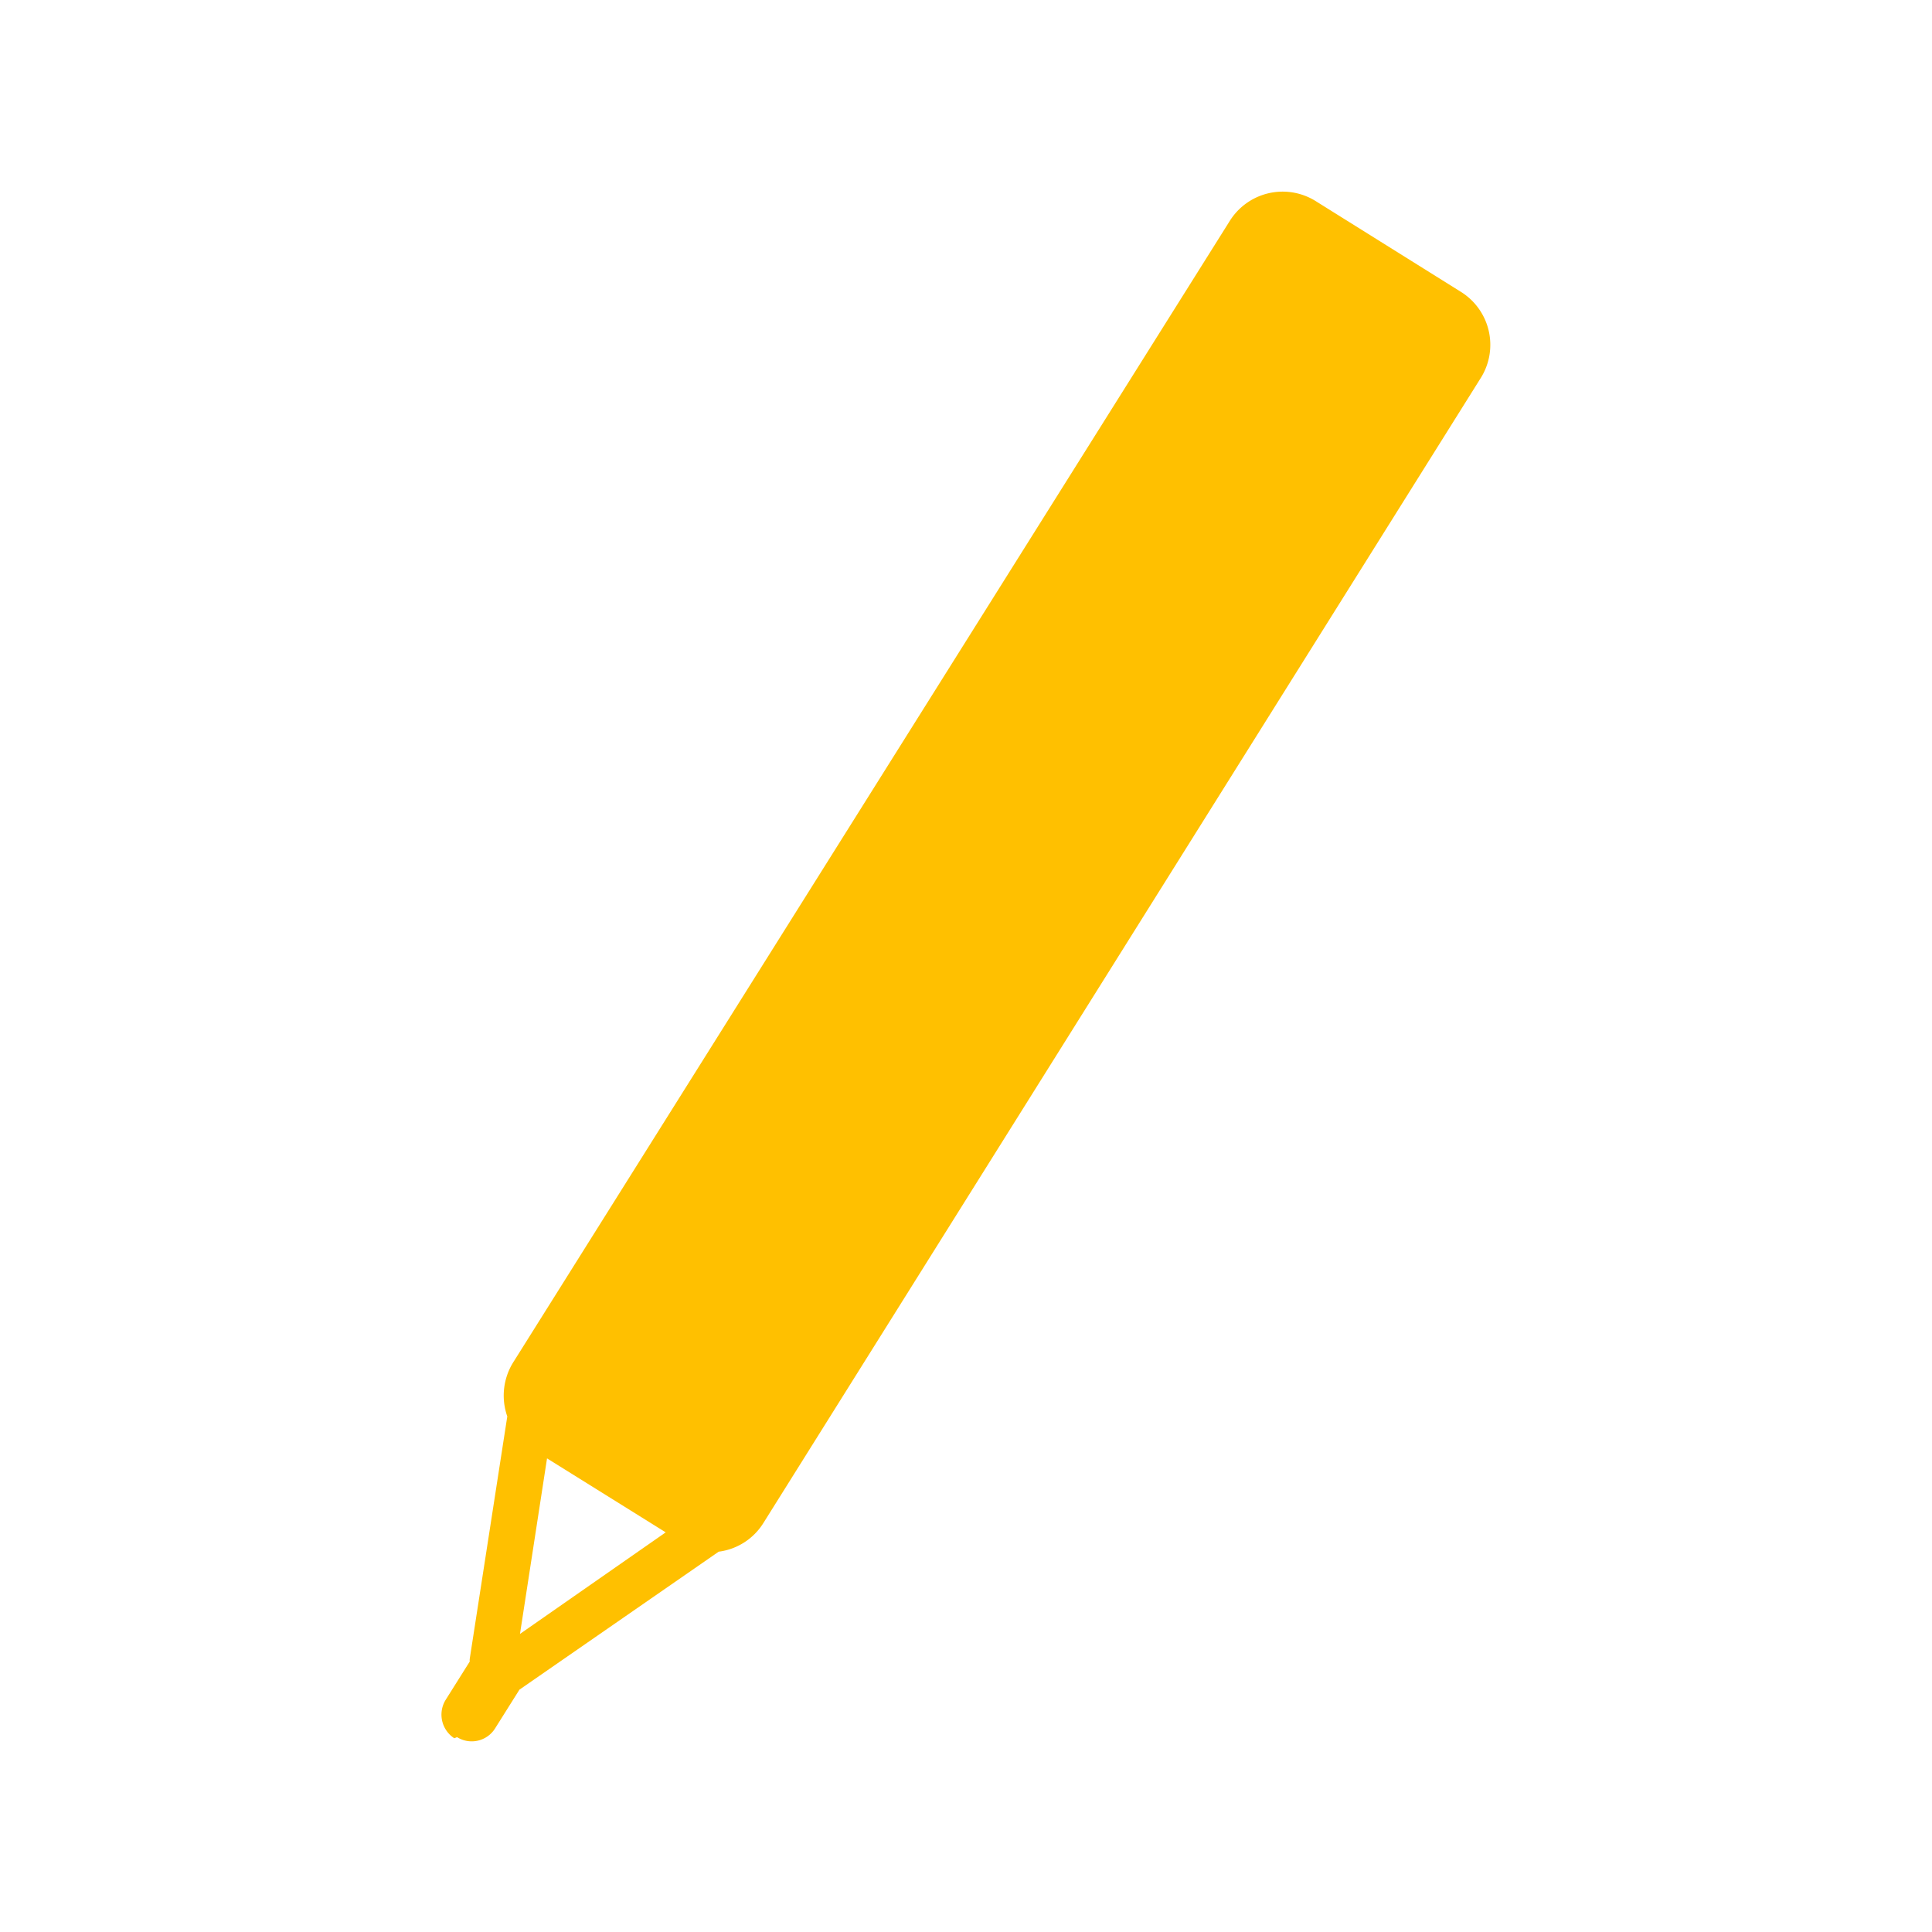 <svg id="Layer_1" data-name="Layer 1" xmlns="http://www.w3.org/2000/svg" width="35" height="35" viewBox="0 0 35 35">
  <defs>
    <style>
      .cls-1 {
        fill: #ffc000;
        fill-rule: evenodd;
      }
    </style>
  </defs>
  <title>bim</title>
  <path class="cls-1" d="M9.91,26.42l-.49,3.18,2.64-1.84L9.91,26.42ZM8.23,31.49h0a.51.51,0,0,1-.16-.69l.44-.7a.19.19,0,0,1,0-.05l.68-4.39a1.14,1.14,0,0,1,.12-1L22.28,4a1.13,1.13,0,0,1,1.55-.36l2.64,1.65a1.13,1.13,0,0,1,.36,1.55l-13,20.75a1.12,1.12,0,0,1-.81.52L9.41,30.61l0,0-.44.7a.5.5,0,0,1-.69.16Z"/>
</svg>
